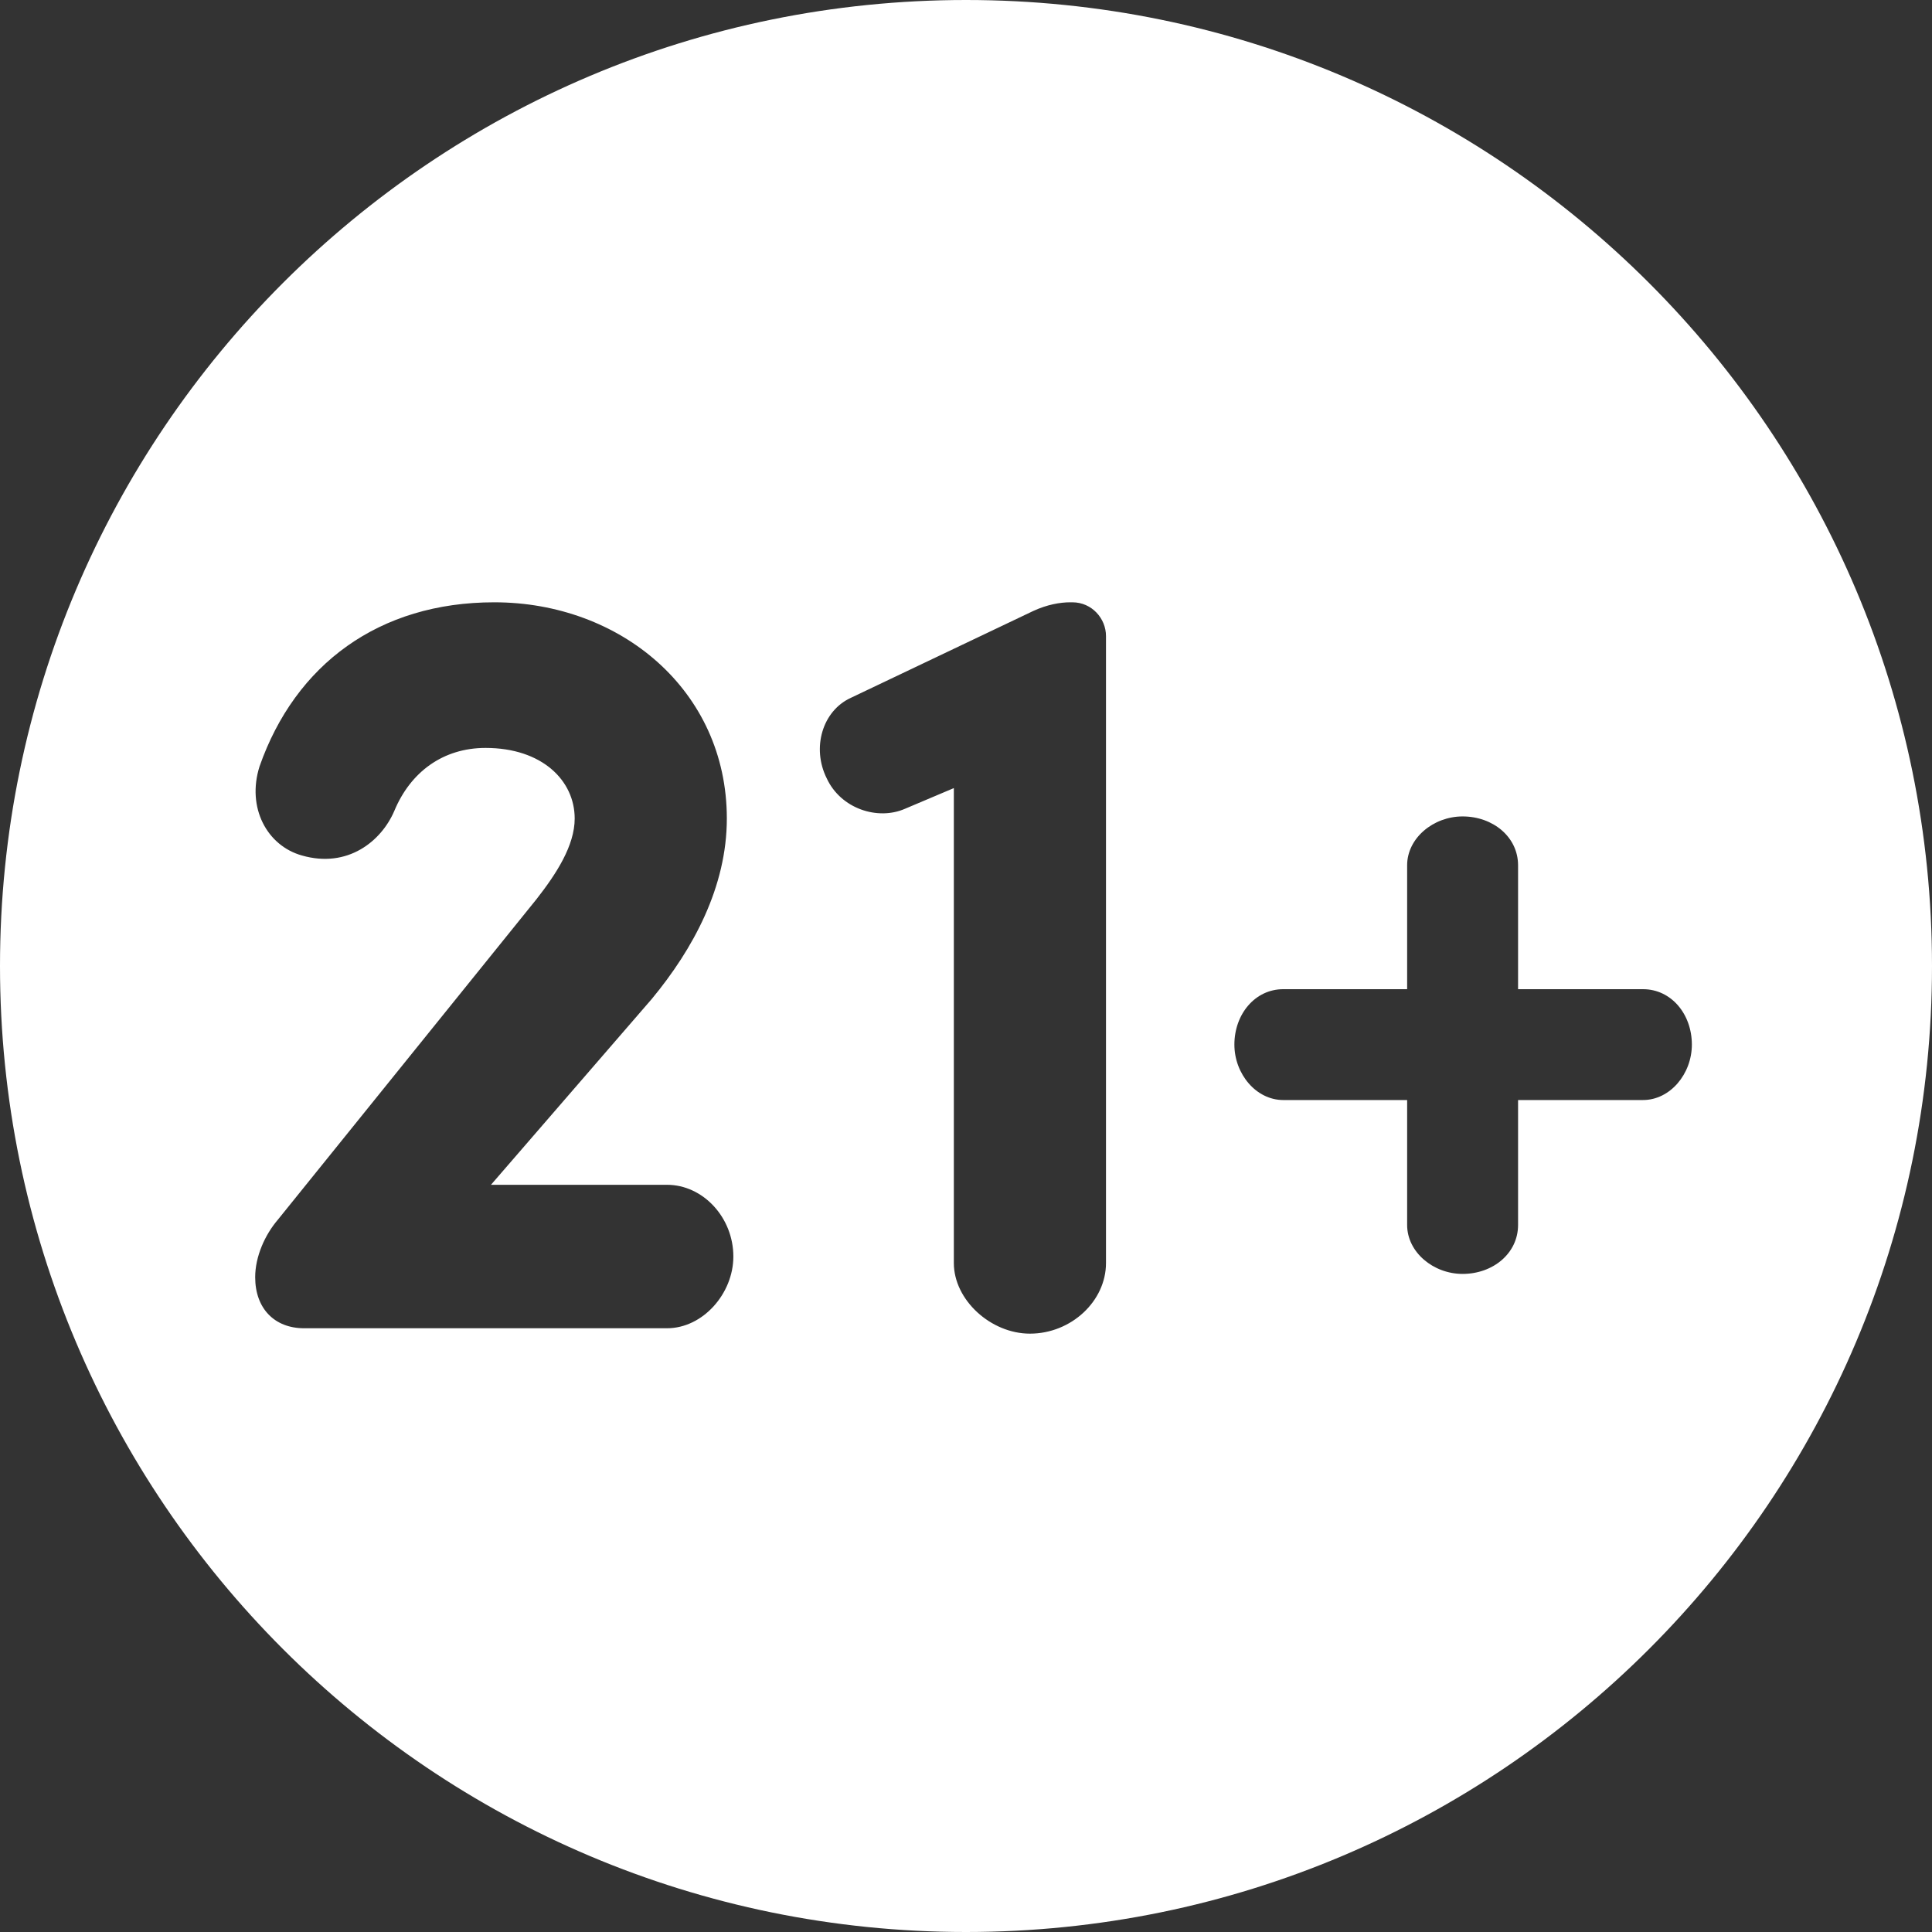 <svg width="24" height="24" viewBox="0 0 24 24" fill="none" xmlns="http://www.w3.org/2000/svg">
<rect x="0" y="0" width="24" height="24" fill="#333333" stroke="none"/>
<path fill-rule="evenodd" clip-rule="evenodd" d="M12 24C18.627 24 24 18.627 24 12C24 5.373 18.627 0 12 0C5.373 0 0 5.373 0 12C0 18.627 5.373 24 12 24ZM6.032 9.291C5.505 9.291 5.1 9.588 4.898 10.074C4.736 10.452 4.317 10.79 3.75 10.627C3.318 10.506 3.062 10.034 3.224 9.521C3.669 8.252 4.709 7.482 6.14 7.482C7.706 7.482 9.029 8.575 9.029 10.168C9.029 11.019 8.61 11.789 8.097 12.409L6.099 14.718H8.286C8.732 14.718 9.11 15.123 9.11 15.609C9.11 16.068 8.732 16.5 8.286 16.5H3.777C3.413 16.5 3.17 16.257 3.17 15.866C3.17 15.609 3.291 15.339 3.453 15.15L6.666 11.168C6.909 10.857 7.139 10.506 7.139 10.168C7.139 9.696 6.734 9.291 6.032 9.291ZM10.27 9.669C10.081 9.291 10.216 8.832 10.567 8.67L12.835 7.59C13.01 7.509 13.172 7.482 13.294 7.482H13.321C13.564 7.482 13.739 7.684 13.739 7.901V15.69C13.739 16.163 13.307 16.567 12.794 16.567C12.308 16.567 11.849 16.149 11.849 15.69V9.79L11.242 10.047C10.904 10.195 10.445 10.047 10.27 9.669ZM18.169 10.142C18.547 10.142 18.858 10.398 18.858 10.749V12.288H20.41C20.761 12.288 21.017 12.598 21.017 12.976C21.017 13.341 20.747 13.665 20.41 13.665H18.858V15.217C18.858 15.569 18.547 15.825 18.169 15.825C17.805 15.825 17.48 15.555 17.48 15.217V13.665H15.941C15.604 13.665 15.334 13.341 15.334 12.976C15.334 12.598 15.591 12.288 15.941 12.288H17.48V10.749C17.48 10.412 17.805 10.142 18.169 10.142Z" fill="white"/>
</svg>
